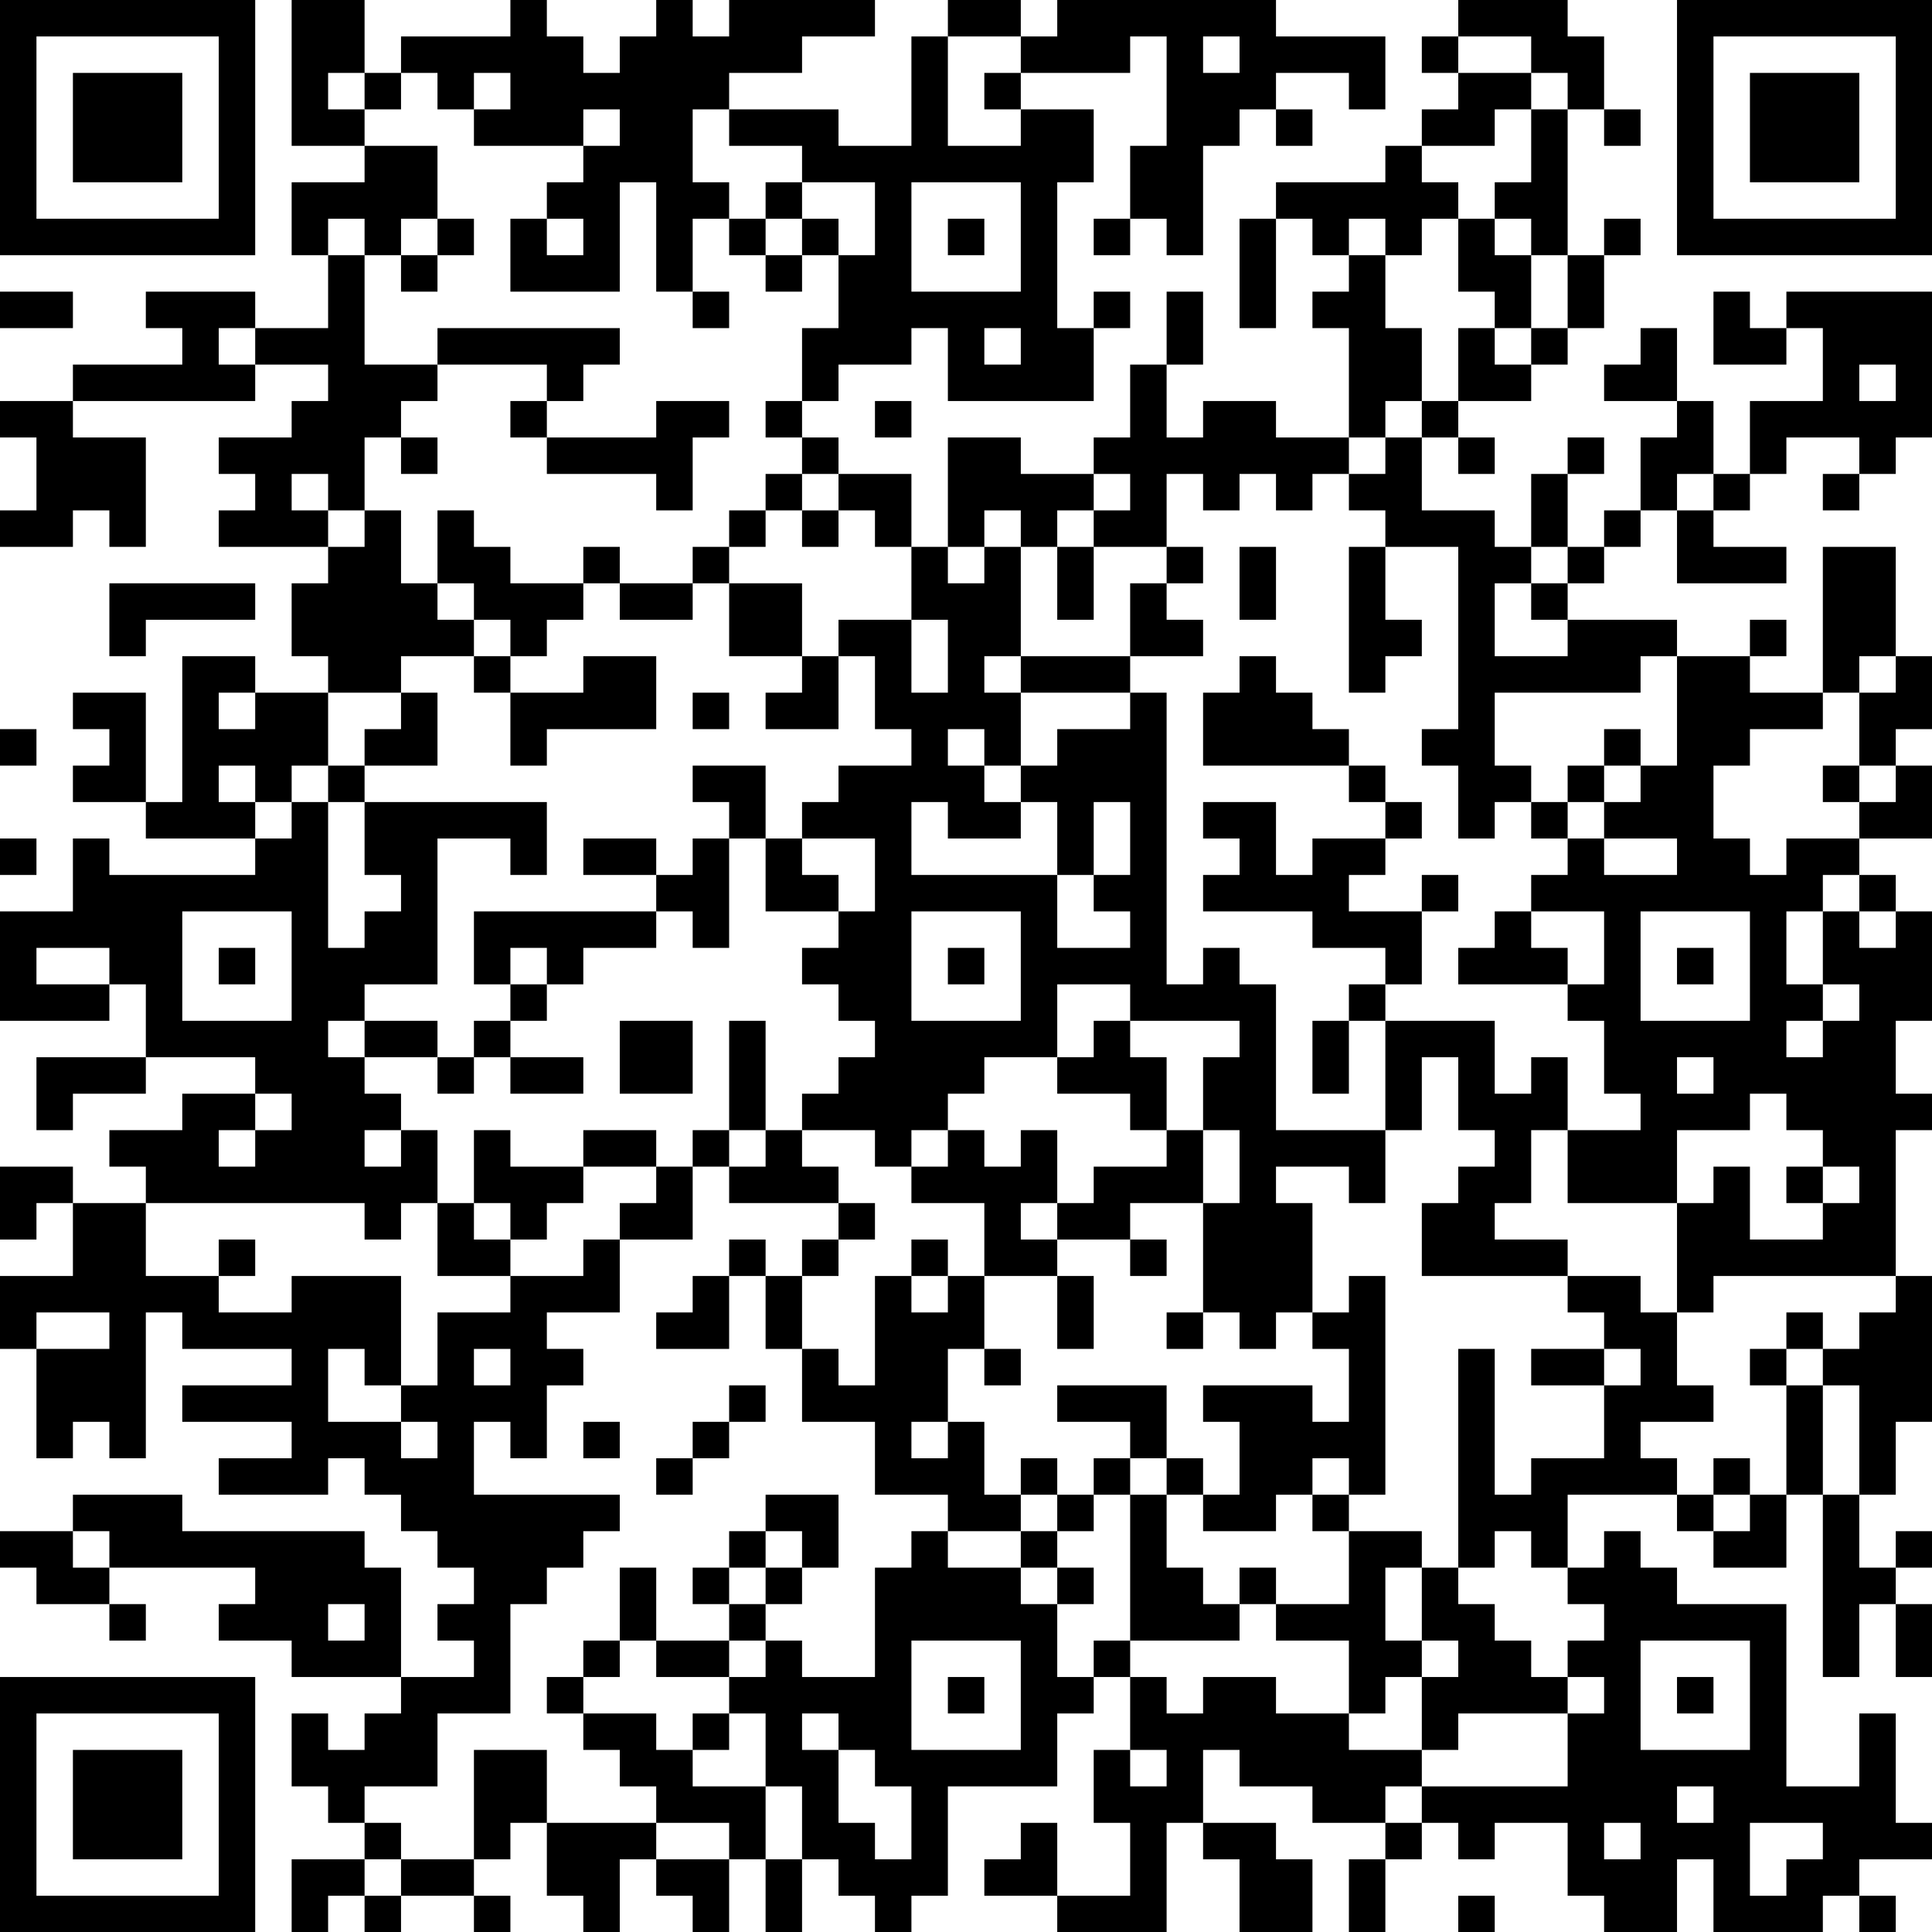 <?xml version="1.0" encoding="UTF-8"?>
<svg xmlns="http://www.w3.org/2000/svg" version="1.1" width="200" height="200" viewBox="0 0 200 200"><rect x="0" y="0" width="200" height="200" fill="#ffffff"/><g transform="scale(3.774)"><g transform="translate(0,0)"><path fill-rule="evenodd" d="M8 0L8 4L10 4L10 5L8 5L8 7L9 7L9 9L7 9L7 8L4 8L4 9L5 9L5 10L2 10L2 11L0 11L0 12L1 12L1 14L0 14L0 15L2 15L2 14L3 14L3 15L4 15L4 12L2 12L2 11L7 11L7 10L9 10L9 11L8 11L8 12L6 12L6 13L7 13L7 14L6 14L6 15L9 15L9 16L8 16L8 18L9 18L9 19L7 19L7 18L5 18L5 22L4 22L4 19L2 19L2 20L3 20L3 21L2 21L2 22L4 22L4 23L7 23L7 24L3 24L3 23L2 23L2 25L0 25L0 28L3 28L3 27L4 27L4 29L1 29L1 31L2 31L2 30L4 30L4 29L7 29L7 30L5 30L5 31L3 31L3 32L4 32L4 33L2 33L2 32L0 32L0 34L1 34L1 33L2 33L2 35L0 35L0 37L1 37L1 40L2 40L2 39L3 39L3 40L4 40L4 36L5 36L5 37L8 37L8 38L5 38L5 39L8 39L8 40L6 40L6 41L9 41L9 40L10 40L10 41L11 41L11 42L12 42L12 43L13 43L13 44L12 44L12 45L13 45L13 46L11 46L11 43L10 43L10 42L5 42L5 41L2 41L2 42L0 42L0 43L1 43L1 44L3 44L3 45L4 45L4 44L3 44L3 43L7 43L7 44L6 44L6 45L8 45L8 46L11 46L11 47L10 47L10 48L9 48L9 47L8 47L8 49L9 49L9 50L10 50L10 51L8 51L8 53L9 53L9 52L10 52L10 53L11 53L11 52L13 52L13 53L14 53L14 52L13 52L13 51L14 51L14 50L15 50L15 52L16 52L16 53L17 53L17 51L18 51L18 52L19 52L19 53L20 53L20 51L21 51L21 53L22 53L22 51L23 51L23 52L24 52L24 53L25 53L25 52L26 52L26 49L29 49L29 47L30 47L30 46L31 46L31 48L30 48L30 50L31 50L31 52L29 52L29 50L28 50L28 51L27 51L27 52L29 52L29 53L32 53L32 50L33 50L33 51L34 51L34 53L36 53L36 51L35 51L35 50L33 50L33 48L34 48L34 49L36 49L36 50L38 50L38 51L37 51L37 53L38 53L38 51L39 51L39 50L40 50L40 51L41 51L41 50L43 50L43 52L44 52L44 53L46 53L46 51L47 51L47 53L50 53L50 52L51 52L51 53L52 53L52 52L51 52L51 51L53 51L53 50L52 50L52 47L51 47L51 49L49 49L49 44L46 44L46 43L45 43L45 42L44 42L44 43L43 43L43 41L46 41L46 42L47 42L47 43L49 43L49 41L50 41L50 46L51 46L51 44L52 44L52 46L53 46L53 44L52 44L52 43L53 43L53 42L52 42L52 43L51 43L51 41L52 41L52 39L53 39L53 35L52 35L52 31L53 31L53 30L52 30L52 28L53 28L53 25L52 25L52 24L51 24L51 23L53 23L53 21L52 21L52 20L53 20L53 18L52 18L52 15L50 15L50 19L48 19L48 18L49 18L49 17L48 17L48 18L46 18L46 17L43 17L43 16L44 16L44 15L45 15L45 14L46 14L46 16L49 16L49 15L47 15L47 14L48 14L48 13L49 13L49 12L51 12L51 13L50 13L50 14L51 14L51 13L52 13L52 12L53 12L53 8L49 8L49 9L48 9L48 8L47 8L47 10L49 10L49 9L50 9L50 11L48 11L48 13L47 13L47 11L46 11L46 9L45 9L45 10L44 10L44 11L46 11L46 12L45 12L45 14L44 14L44 15L43 15L43 13L44 13L44 12L43 12L43 13L42 13L42 15L41 15L41 14L39 14L39 12L40 12L40 13L41 13L41 12L40 12L40 11L42 11L42 10L43 10L43 9L44 9L44 7L45 7L45 6L44 6L44 7L43 7L43 3L44 3L44 4L45 4L45 3L44 3L44 1L43 1L43 0L40 0L40 1L39 1L39 2L40 2L40 3L39 3L39 4L38 4L38 5L35 5L35 6L34 6L34 9L35 9L35 6L36 6L36 7L37 7L37 8L36 8L36 9L37 9L37 12L35 12L35 11L33 11L33 12L32 12L32 10L33 10L33 8L32 8L32 10L31 10L31 12L30 12L30 13L28 13L28 12L26 12L26 15L25 15L25 13L23 13L23 12L22 12L22 11L23 11L23 10L25 10L25 9L26 9L26 11L30 11L30 9L31 9L31 8L30 8L30 9L29 9L29 5L30 5L30 3L28 3L28 2L31 2L31 1L32 1L32 4L31 4L31 6L30 6L30 7L31 7L31 6L32 6L32 7L33 7L33 4L34 4L34 3L35 3L35 4L36 4L36 3L35 3L35 2L37 2L37 3L38 3L38 1L35 1L35 0L29 0L29 1L28 1L28 0L26 0L26 1L25 1L25 4L23 4L23 3L20 3L20 2L22 2L22 1L24 1L24 0L20 0L20 1L19 1L19 0L18 0L18 1L17 1L17 2L16 2L16 1L15 1L15 0L14 0L14 1L11 1L11 2L10 2L10 0ZM26 1L26 4L28 4L28 3L27 3L27 2L28 2L28 1ZM33 1L33 2L34 2L34 1ZM40 1L40 2L42 2L42 3L41 3L41 4L39 4L39 5L40 5L40 6L39 6L39 7L38 7L38 6L37 6L37 7L38 7L38 9L39 9L39 11L38 11L38 12L37 12L37 13L36 13L36 14L35 14L35 13L34 13L34 14L33 14L33 13L32 13L32 15L30 15L30 14L31 14L31 13L30 13L30 14L29 14L29 15L28 15L28 14L27 14L27 15L26 15L26 16L27 16L27 15L28 15L28 18L27 18L27 19L28 19L28 21L27 21L27 20L26 20L26 21L27 21L27 22L28 22L28 23L26 23L26 22L25 22L25 24L29 24L29 26L31 26L31 25L30 25L30 24L31 24L31 22L30 22L30 24L29 24L29 22L28 22L28 21L29 21L29 20L31 20L31 19L32 19L32 27L33 27L33 26L34 26L34 27L35 27L35 31L38 31L38 33L37 33L37 32L35 32L35 33L36 33L36 36L35 36L35 37L34 37L34 36L33 36L33 33L34 33L34 31L33 31L33 29L34 29L34 28L31 28L31 27L29 27L29 29L27 29L27 30L26 30L26 31L25 31L25 32L24 32L24 31L22 31L22 30L23 30L23 29L24 29L24 28L23 28L23 27L22 27L22 26L23 26L23 25L24 25L24 23L22 23L22 22L23 22L23 21L25 21L25 20L24 20L24 18L23 18L23 17L25 17L25 19L26 19L26 17L25 17L25 15L24 15L24 14L23 14L23 13L22 13L22 12L21 12L21 11L22 11L22 9L23 9L23 7L24 7L24 5L22 5L22 4L20 4L20 3L19 3L19 5L20 5L20 6L19 6L19 8L18 8L18 5L17 5L17 8L14 8L14 6L15 6L15 7L16 7L16 6L15 6L15 5L16 5L16 4L17 4L17 3L16 3L16 4L13 4L13 3L14 3L14 2L13 2L13 3L12 3L12 2L11 2L11 3L10 3L10 2L9 2L9 3L10 3L10 4L12 4L12 6L11 6L11 7L10 7L10 6L9 6L9 7L10 7L10 10L12 10L12 11L11 11L11 12L10 12L10 14L9 14L9 13L8 13L8 14L9 14L9 15L10 15L10 14L11 14L11 16L12 16L12 17L13 17L13 18L11 18L11 19L9 19L9 21L8 21L8 22L7 22L7 21L6 21L6 22L7 22L7 23L8 23L8 22L9 22L9 26L10 26L10 25L11 25L11 24L10 24L10 22L15 22L15 24L14 24L14 23L12 23L12 27L10 27L10 28L9 28L9 29L10 29L10 30L11 30L11 31L10 31L10 32L11 32L11 31L12 31L12 33L11 33L11 34L10 34L10 33L4 33L4 35L6 35L6 36L8 36L8 35L11 35L11 38L10 38L10 37L9 37L9 39L11 39L11 40L12 40L12 39L11 39L11 38L12 38L12 36L14 36L14 35L16 35L16 34L17 34L17 36L15 36L15 37L16 37L16 38L15 38L15 40L14 40L14 39L13 39L13 41L17 41L17 42L16 42L16 43L15 43L15 44L14 44L14 47L12 47L12 49L10 49L10 50L11 50L11 51L10 51L10 52L11 52L11 51L13 51L13 48L15 48L15 50L18 50L18 51L20 51L20 50L18 50L18 49L17 49L17 48L16 48L16 47L18 47L18 48L19 48L19 49L21 49L21 51L22 51L22 49L21 49L21 47L20 47L20 46L21 46L21 45L22 45L22 46L24 46L24 43L25 43L25 42L26 42L26 43L28 43L28 44L29 44L29 46L30 46L30 45L31 45L31 46L32 46L32 47L33 47L33 46L35 46L35 47L37 47L37 48L39 48L39 49L38 49L38 50L39 50L39 49L43 49L43 47L44 47L44 46L43 46L43 45L44 45L44 44L43 44L43 43L42 43L42 42L41 42L41 43L40 43L40 37L41 37L41 41L42 41L42 40L44 40L44 38L45 38L45 37L44 37L44 36L43 36L43 35L45 35L45 36L46 36L46 38L47 38L47 39L45 39L45 40L46 40L46 41L47 41L47 42L48 42L48 41L49 41L49 38L50 38L50 41L51 41L51 38L50 38L50 37L51 37L51 36L52 36L52 35L47 35L47 36L46 36L46 33L47 33L47 32L48 32L48 34L50 34L50 33L51 33L51 32L50 32L50 31L49 31L49 30L48 30L48 31L46 31L46 33L43 33L43 31L45 31L45 30L44 30L44 28L43 28L43 27L44 27L44 25L42 25L42 24L43 24L43 23L44 23L44 24L46 24L46 23L44 23L44 22L45 22L45 21L46 21L46 18L45 18L45 19L41 19L41 21L42 21L42 22L41 22L41 23L40 23L40 21L39 21L39 20L40 20L40 15L38 15L38 14L37 14L37 13L38 13L38 12L39 12L39 11L40 11L40 9L41 9L41 10L42 10L42 9L43 9L43 7L42 7L42 6L41 6L41 5L42 5L42 3L43 3L43 2L42 2L42 1ZM21 5L21 6L20 6L20 7L21 7L21 8L22 8L22 7L23 7L23 6L22 6L22 5ZM25 5L25 8L28 8L28 5ZM12 6L12 7L11 7L11 8L12 8L12 7L13 7L13 6ZM21 6L21 7L22 7L22 6ZM26 6L26 7L27 7L27 6ZM40 6L40 8L41 8L41 9L42 9L42 7L41 7L41 6ZM0 8L0 9L2 9L2 8ZM19 8L19 9L20 9L20 8ZM6 9L6 10L7 10L7 9ZM12 9L12 10L15 10L15 11L14 11L14 12L15 12L15 13L18 13L18 14L19 14L19 12L20 12L20 11L18 11L18 12L15 12L15 11L16 11L16 10L17 10L17 9ZM27 9L27 10L28 10L28 9ZM51 10L51 11L52 11L52 10ZM24 11L24 12L25 12L25 11ZM11 12L11 13L12 13L12 12ZM21 13L21 14L20 14L20 15L19 15L19 16L17 16L17 15L16 15L16 16L14 16L14 15L13 15L13 14L12 14L12 16L13 16L13 17L14 17L14 18L13 18L13 19L14 19L14 21L15 21L15 20L18 20L18 18L16 18L16 19L14 19L14 18L15 18L15 17L16 17L16 16L17 16L17 17L19 17L19 16L20 16L20 18L22 18L22 19L21 19L21 20L23 20L23 18L22 18L22 16L20 16L20 15L21 15L21 14L22 14L22 15L23 15L23 14L22 14L22 13ZM46 13L46 14L47 14L47 13ZM29 15L29 17L30 17L30 15ZM32 15L32 16L31 16L31 18L28 18L28 19L31 19L31 18L33 18L33 17L32 17L32 16L33 16L33 15ZM34 15L34 17L35 17L35 15ZM37 15L37 19L38 19L38 18L39 18L39 17L38 17L38 15ZM42 15L42 16L41 16L41 18L43 18L43 17L42 17L42 16L43 16L43 15ZM3 16L3 18L4 18L4 17L7 17L7 16ZM34 18L34 19L33 19L33 21L37 21L37 22L38 22L38 23L36 23L36 24L35 24L35 22L33 22L33 23L34 23L34 24L33 24L33 25L36 25L36 26L38 26L38 27L37 27L37 28L36 28L36 30L37 30L37 28L38 28L38 31L39 31L39 29L40 29L40 31L41 31L41 32L40 32L40 33L39 33L39 35L43 35L43 34L41 34L41 33L42 33L42 31L43 31L43 29L42 29L42 30L41 30L41 28L38 28L38 27L39 27L39 25L40 25L40 24L39 24L39 25L37 25L37 24L38 24L38 23L39 23L39 22L38 22L38 21L37 21L37 20L36 20L36 19L35 19L35 18ZM51 18L51 19L50 19L50 20L48 20L48 21L47 21L47 23L48 23L48 24L49 24L49 23L51 23L51 22L52 22L52 21L51 21L51 19L52 19L52 18ZM6 19L6 20L7 20L7 19ZM11 19L11 20L10 20L10 21L9 21L9 22L10 22L10 21L12 21L12 19ZM19 19L19 20L20 20L20 19ZM0 20L0 21L1 21L1 20ZM44 20L44 21L43 21L43 22L42 22L42 23L43 23L43 22L44 22L44 21L45 21L45 20ZM19 21L19 22L20 22L20 23L19 23L19 24L18 24L18 23L16 23L16 24L18 24L18 25L13 25L13 27L14 27L14 28L13 28L13 29L12 29L12 28L10 28L10 29L12 29L12 30L13 30L13 29L14 29L14 30L16 30L16 29L14 29L14 28L15 28L15 27L16 27L16 26L18 26L18 25L19 25L19 26L20 26L20 23L21 23L21 25L23 25L23 24L22 24L22 23L21 23L21 21ZM50 21L50 22L51 22L51 21ZM0 23L0 24L1 24L1 23ZM50 24L50 25L49 25L49 27L50 27L50 28L49 28L49 29L50 29L50 28L51 28L51 27L50 27L50 25L51 25L51 26L52 26L52 25L51 25L51 24ZM5 25L5 28L8 28L8 25ZM25 25L25 28L28 28L28 25ZM41 25L41 26L40 26L40 27L43 27L43 26L42 26L42 25ZM45 25L45 28L48 28L48 25ZM1 26L1 27L3 27L3 26ZM6 26L6 27L7 27L7 26ZM14 26L14 27L15 27L15 26ZM26 26L26 27L27 27L27 26ZM46 26L46 27L47 27L47 26ZM17 28L17 30L19 30L19 28ZM20 28L20 31L19 31L19 32L18 32L18 31L16 31L16 32L14 32L14 31L13 31L13 33L12 33L12 35L14 35L14 34L15 34L15 33L16 33L16 32L18 32L18 33L17 33L17 34L19 34L19 32L20 32L20 33L23 33L23 34L22 34L22 35L21 35L21 34L20 34L20 35L19 35L19 36L18 36L18 37L20 37L20 35L21 35L21 37L22 37L22 39L24 39L24 41L26 41L26 42L28 42L28 43L29 43L29 44L30 44L30 43L29 43L29 42L30 42L30 41L31 41L31 45L34 45L34 44L35 44L35 45L37 45L37 47L38 47L38 46L39 46L39 48L40 48L40 47L43 47L43 46L42 46L42 45L41 45L41 44L40 44L40 43L39 43L39 42L37 42L37 41L38 41L38 35L37 35L37 36L36 36L36 37L37 37L37 39L36 39L36 38L33 38L33 39L34 39L34 41L33 41L33 40L32 40L32 38L29 38L29 39L31 39L31 40L30 40L30 41L29 41L29 40L28 40L28 41L27 41L27 39L26 39L26 37L27 37L27 38L28 38L28 37L27 37L27 35L29 35L29 37L30 37L30 35L29 35L29 34L31 34L31 35L32 35L32 34L31 34L31 33L33 33L33 31L32 31L32 29L31 29L31 28L30 28L30 29L29 29L29 30L31 30L31 31L32 31L32 32L30 32L30 33L29 33L29 31L28 31L28 32L27 32L27 31L26 31L26 32L25 32L25 33L27 33L27 35L26 35L26 34L25 34L25 35L24 35L24 38L23 38L23 37L22 37L22 35L23 35L23 34L24 34L24 33L23 33L23 32L22 32L22 31L21 31L21 28ZM46 29L46 30L47 30L47 29ZM7 30L7 31L6 31L6 32L7 32L7 31L8 31L8 30ZM20 31L20 32L21 32L21 31ZM49 32L49 33L50 33L50 32ZM13 33L13 34L14 34L14 33ZM28 33L28 34L29 34L29 33ZM6 34L6 35L7 35L7 34ZM25 35L25 36L26 36L26 35ZM1 36L1 37L3 37L3 36ZM32 36L32 37L33 37L33 36ZM49 36L49 37L48 37L48 38L49 38L49 37L50 37L50 36ZM13 37L13 38L14 38L14 37ZM42 37L42 38L44 38L44 37ZM20 38L20 39L19 39L19 40L18 40L18 41L19 41L19 40L20 40L20 39L21 39L21 38ZM16 39L16 40L17 40L17 39ZM25 39L25 40L26 40L26 39ZM31 40L31 41L32 41L32 43L33 43L33 44L34 44L34 43L35 43L35 44L37 44L37 42L36 42L36 41L37 41L37 40L36 40L36 41L35 41L35 42L33 42L33 41L32 41L32 40ZM47 40L47 41L48 41L48 40ZM21 41L21 42L20 42L20 43L19 43L19 44L20 44L20 45L18 45L18 43L17 43L17 45L16 45L16 46L15 46L15 47L16 47L16 46L17 46L17 45L18 45L18 46L20 46L20 45L21 45L21 44L22 44L22 43L23 43L23 41ZM28 41L28 42L29 42L29 41ZM2 42L2 43L3 43L3 42ZM21 42L21 43L20 43L20 44L21 44L21 43L22 43L22 42ZM38 43L38 45L39 45L39 46L40 46L40 45L39 45L39 43ZM9 44L9 45L10 45L10 44ZM25 45L25 48L28 48L28 45ZM45 45L45 48L48 48L48 45ZM26 46L26 47L27 47L27 46ZM46 46L46 47L47 47L47 46ZM19 47L19 48L20 48L20 47ZM22 47L22 48L23 48L23 50L24 50L24 51L25 51L25 49L24 49L24 48L23 48L23 47ZM31 48L31 49L32 49L32 48ZM46 49L46 50L47 50L47 49ZM44 50L44 51L45 51L45 50ZM48 50L48 52L49 52L49 51L50 51L50 50ZM40 52L40 53L41 53L41 52ZM0 0L0 7L7 7L7 0ZM1 1L1 6L6 6L6 1ZM2 2L2 5L5 5L5 2ZM46 0L46 7L53 7L53 0ZM47 1L47 6L52 6L52 1ZM48 2L48 5L51 5L51 2ZM0 46L0 53L7 53L7 46ZM1 47L1 52L6 52L6 47ZM2 48L2 51L5 51L5 48Z" fill="#000000"/></g></g></svg>
